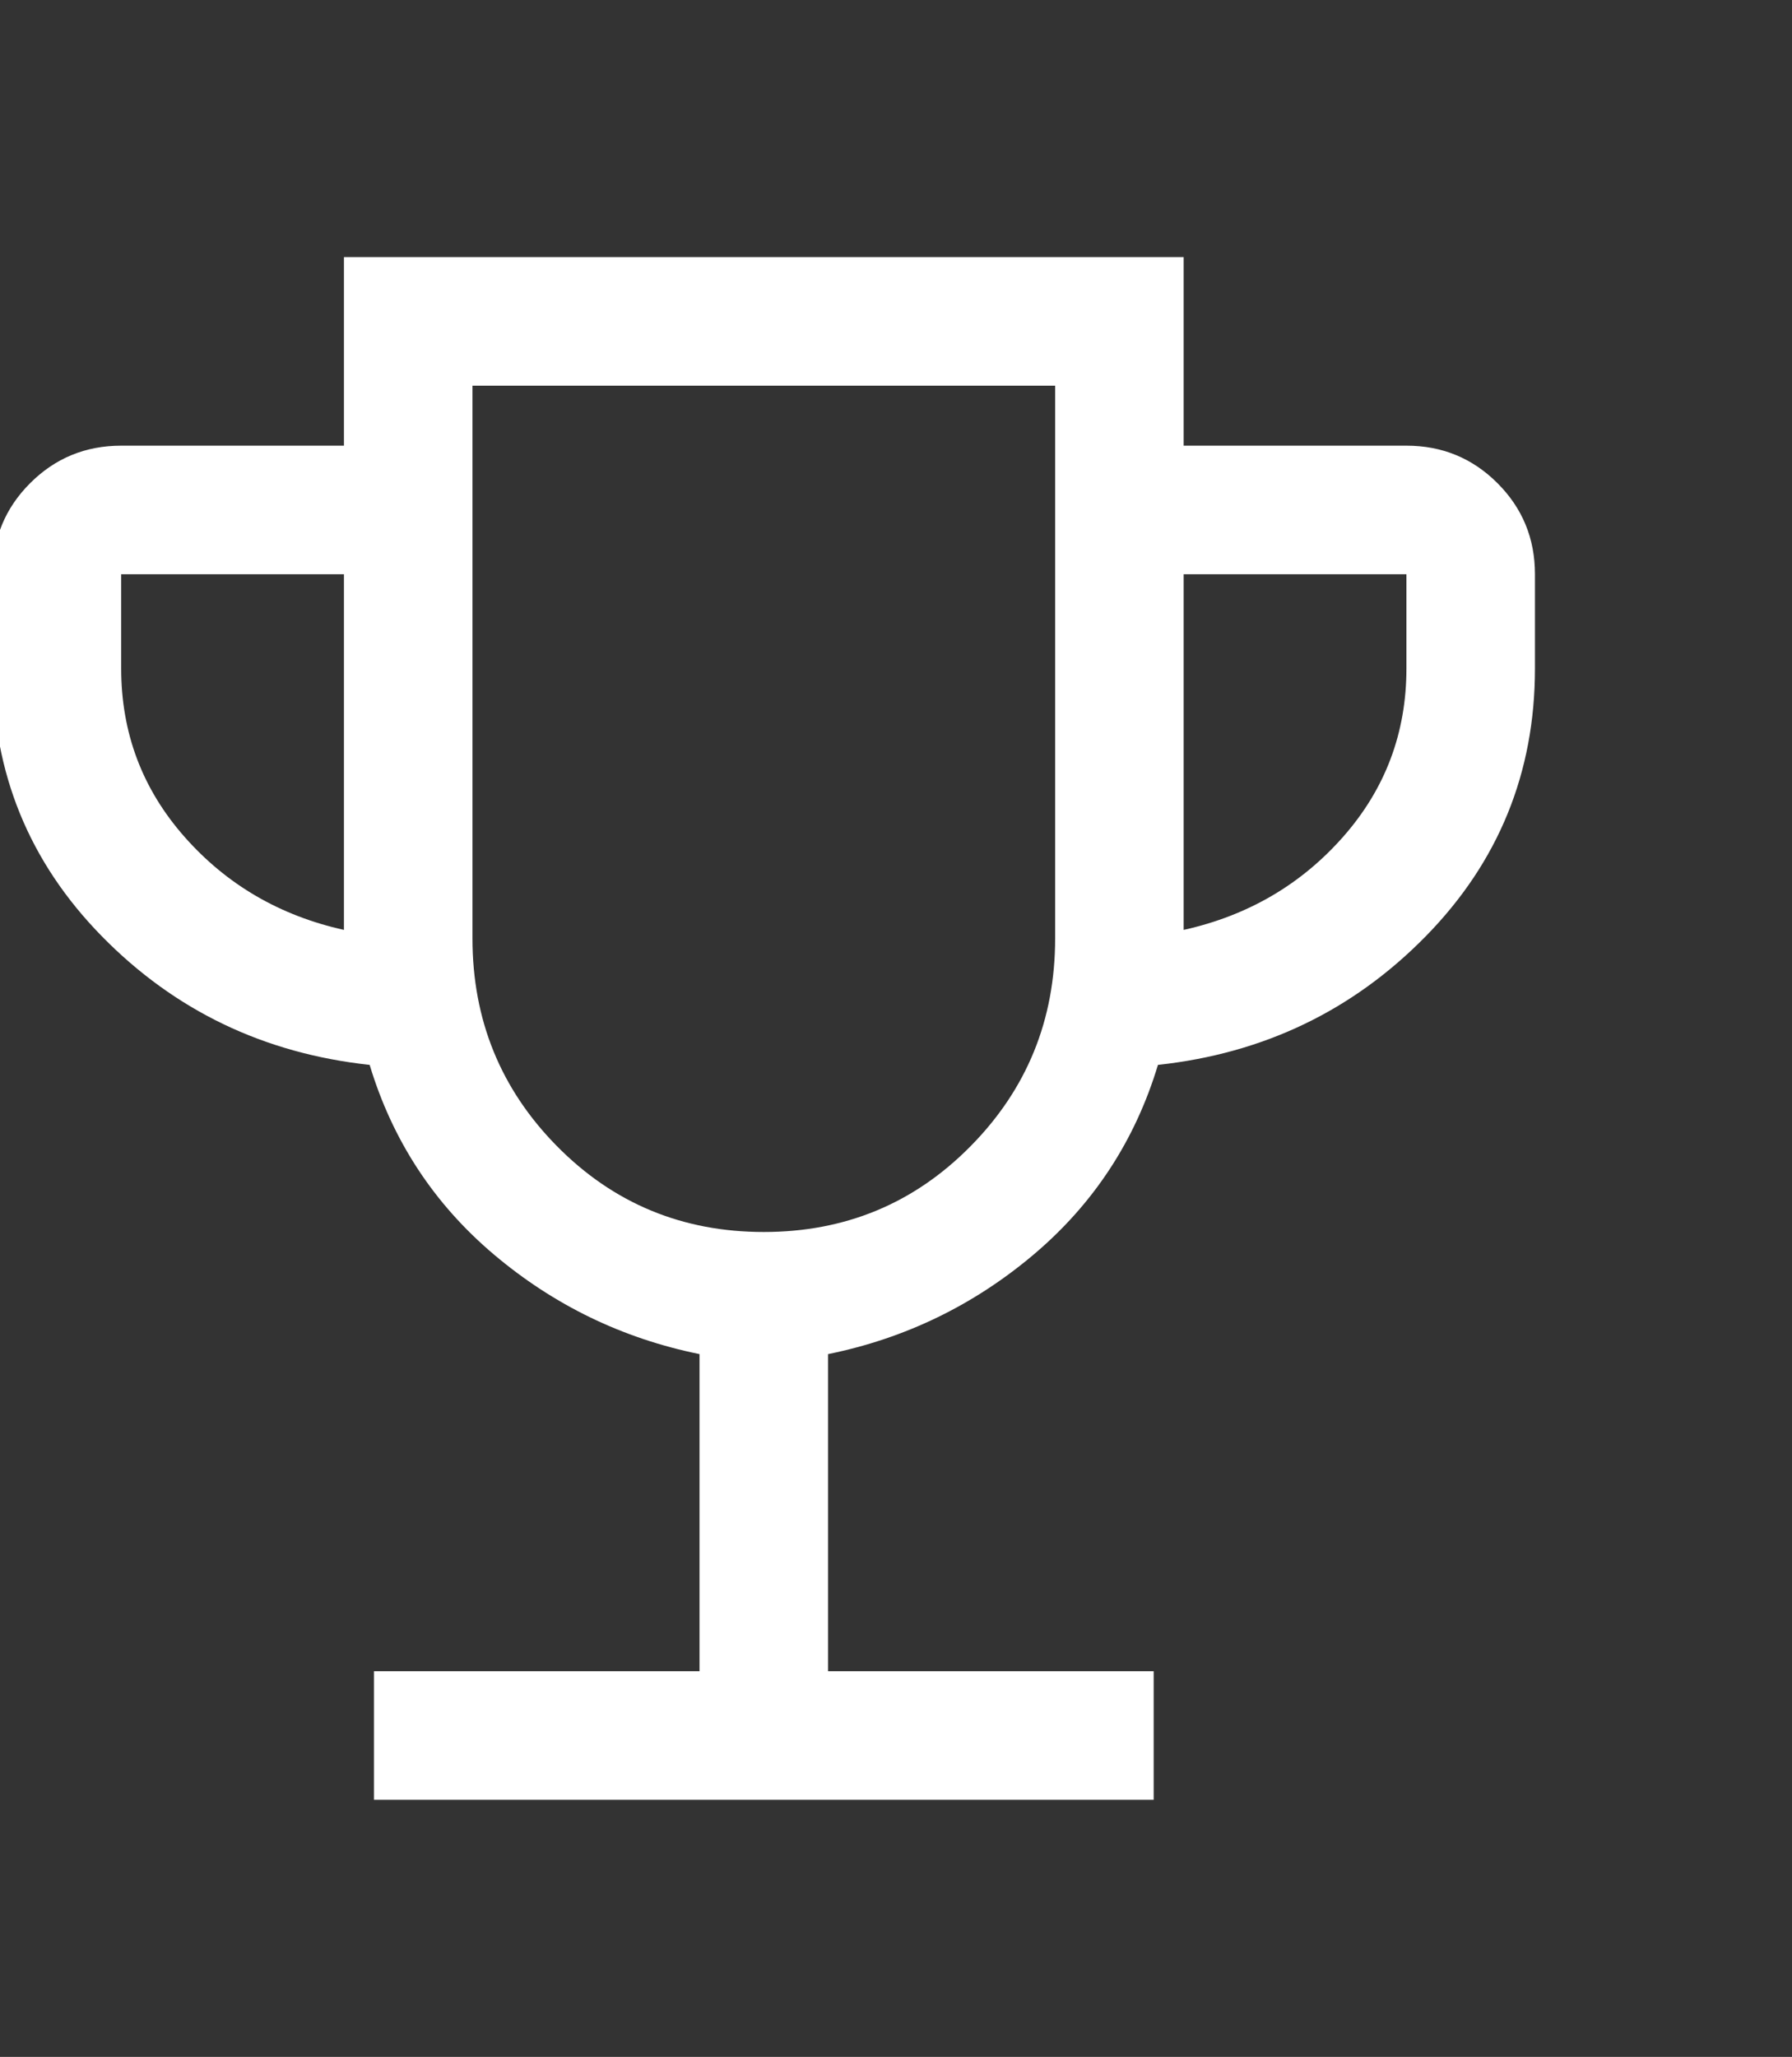 <svg width="61" height="70" viewBox="0 0 61 70" fill="none" xmlns="http://www.w3.org/2000/svg">
<rect x="0" y="0" width="61" height="70" fill="#333333" stroke="none"/>
<path d="M12.729 61.25V56.875H23.812V46.083C21.188 45.549 18.854 44.418 16.812 42.693C14.771 40.967 13.361 38.816 12.583 36.24C8.986 35.851 5.948 34.392 3.469 31.865C0.99 29.337 -0.25 26.299 -0.25 22.75V19.542C-0.25 18.326 0.175 17.293 1.026 16.443C1.877 15.592 2.91 15.167 4.125 15.167H11.708V8.75H40.292V15.167H47.875C49.09 15.167 50.123 15.592 50.974 16.443C51.825 17.293 52.25 18.326 52.25 19.542V22.75C52.25 26.299 51.01 29.337 48.531 31.865C46.052 34.392 43.014 35.851 39.417 36.24C38.639 38.816 37.229 40.967 35.188 42.693C33.146 44.418 30.812 45.549 28.188 46.083V56.875H39.271V61.25H12.729ZM11.708 31.646V19.542H4.125V22.75C4.125 24.938 4.842 26.846 6.276 28.474C7.71 30.102 9.521 31.16 11.708 31.646ZM26 41.927C28.771 41.927 31.116 40.955 33.036 39.01C34.957 37.066 35.917 34.708 35.917 31.938V13.125H16.083V31.938C16.083 34.708 17.043 37.066 18.963 39.01C20.884 40.955 23.229 41.927 26 41.927ZM40.292 31.646C42.479 31.16 44.29 30.102 45.724 28.474C47.158 26.846 47.875 24.938 47.875 22.75V19.542H40.292V31.646Z" fill="white"/>
</svg>
